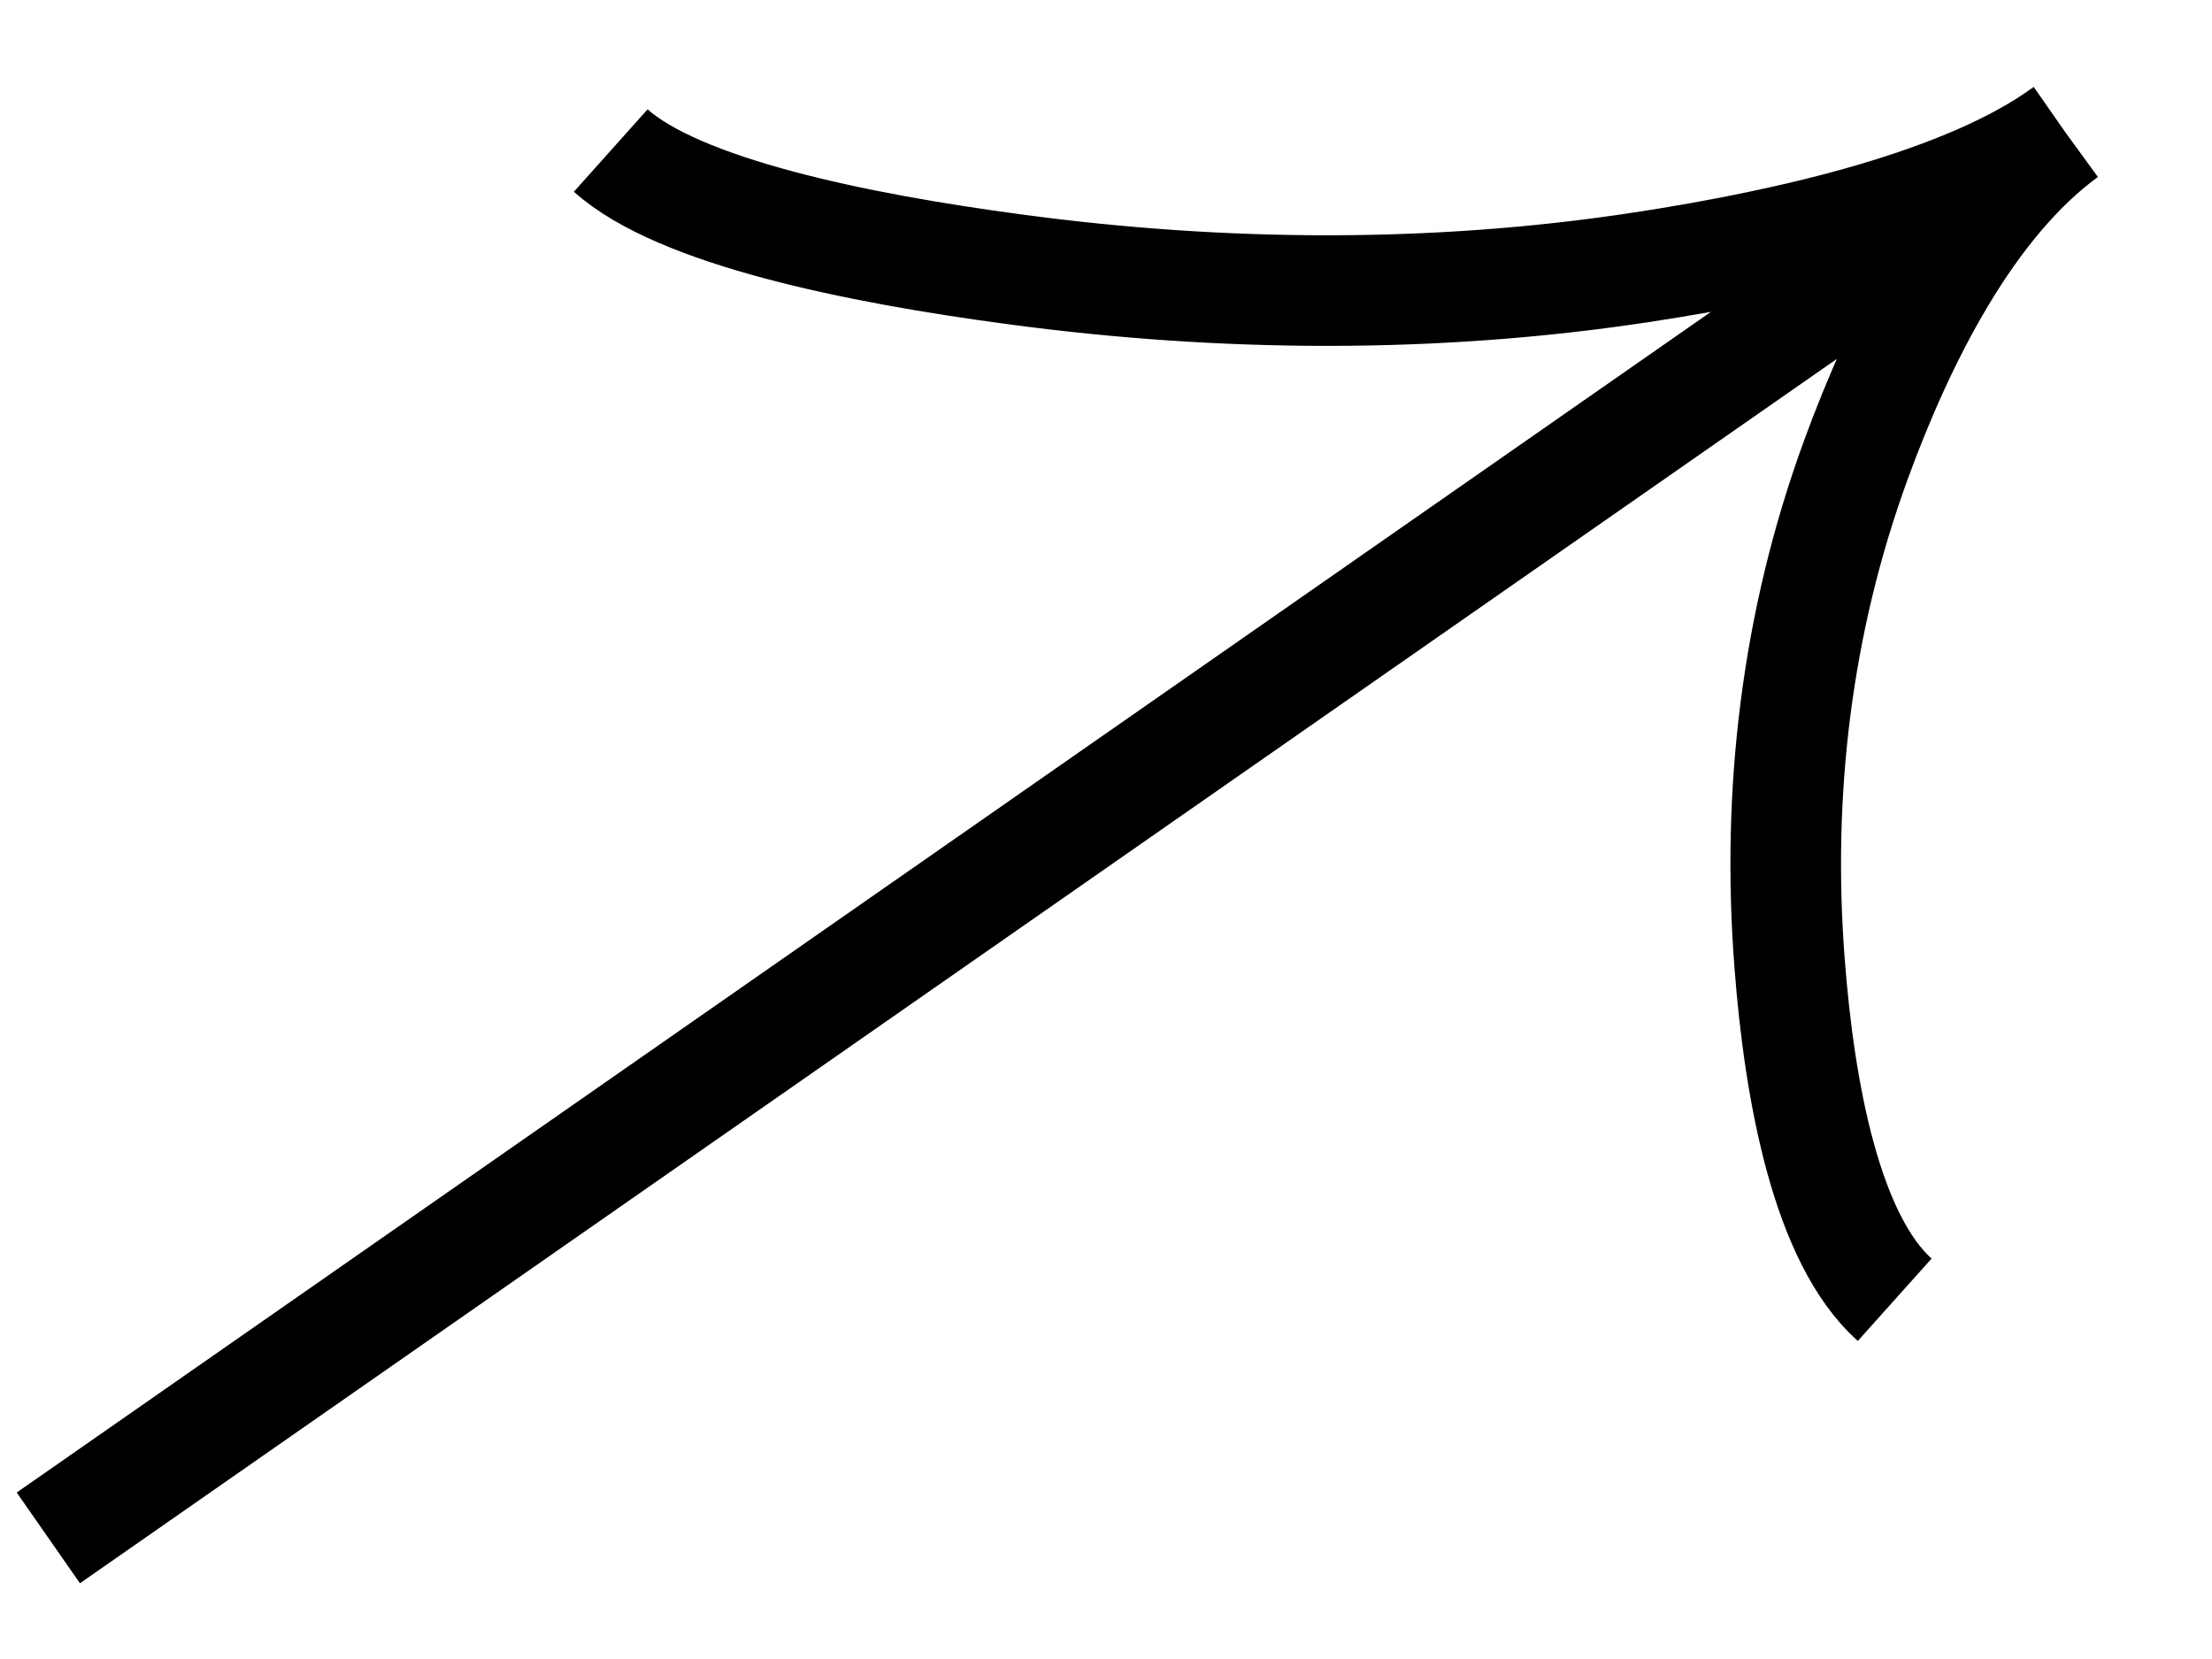 <svg xmlns="http://www.w3.org/2000/svg" width="20" height="15" viewBox="0 0 20 15" fill="none"><path d="M5.522 1.361C6.138 1.912 7.73 2.243 9.182 2.436C11.053 2.687 12.969 2.701 14.832 2.418C16.228 2.206 17.796 1.836 18.674 1.196M18.674 1.196C17.796 1.836 17.181 3.06 16.779 4.161C16.242 5.63 16.063 7.171 16.18 8.7C16.27 9.888 16.518 11.203 17.131 11.752M18.674 1.196L0.437 13.905" stroke="black"></path></svg>